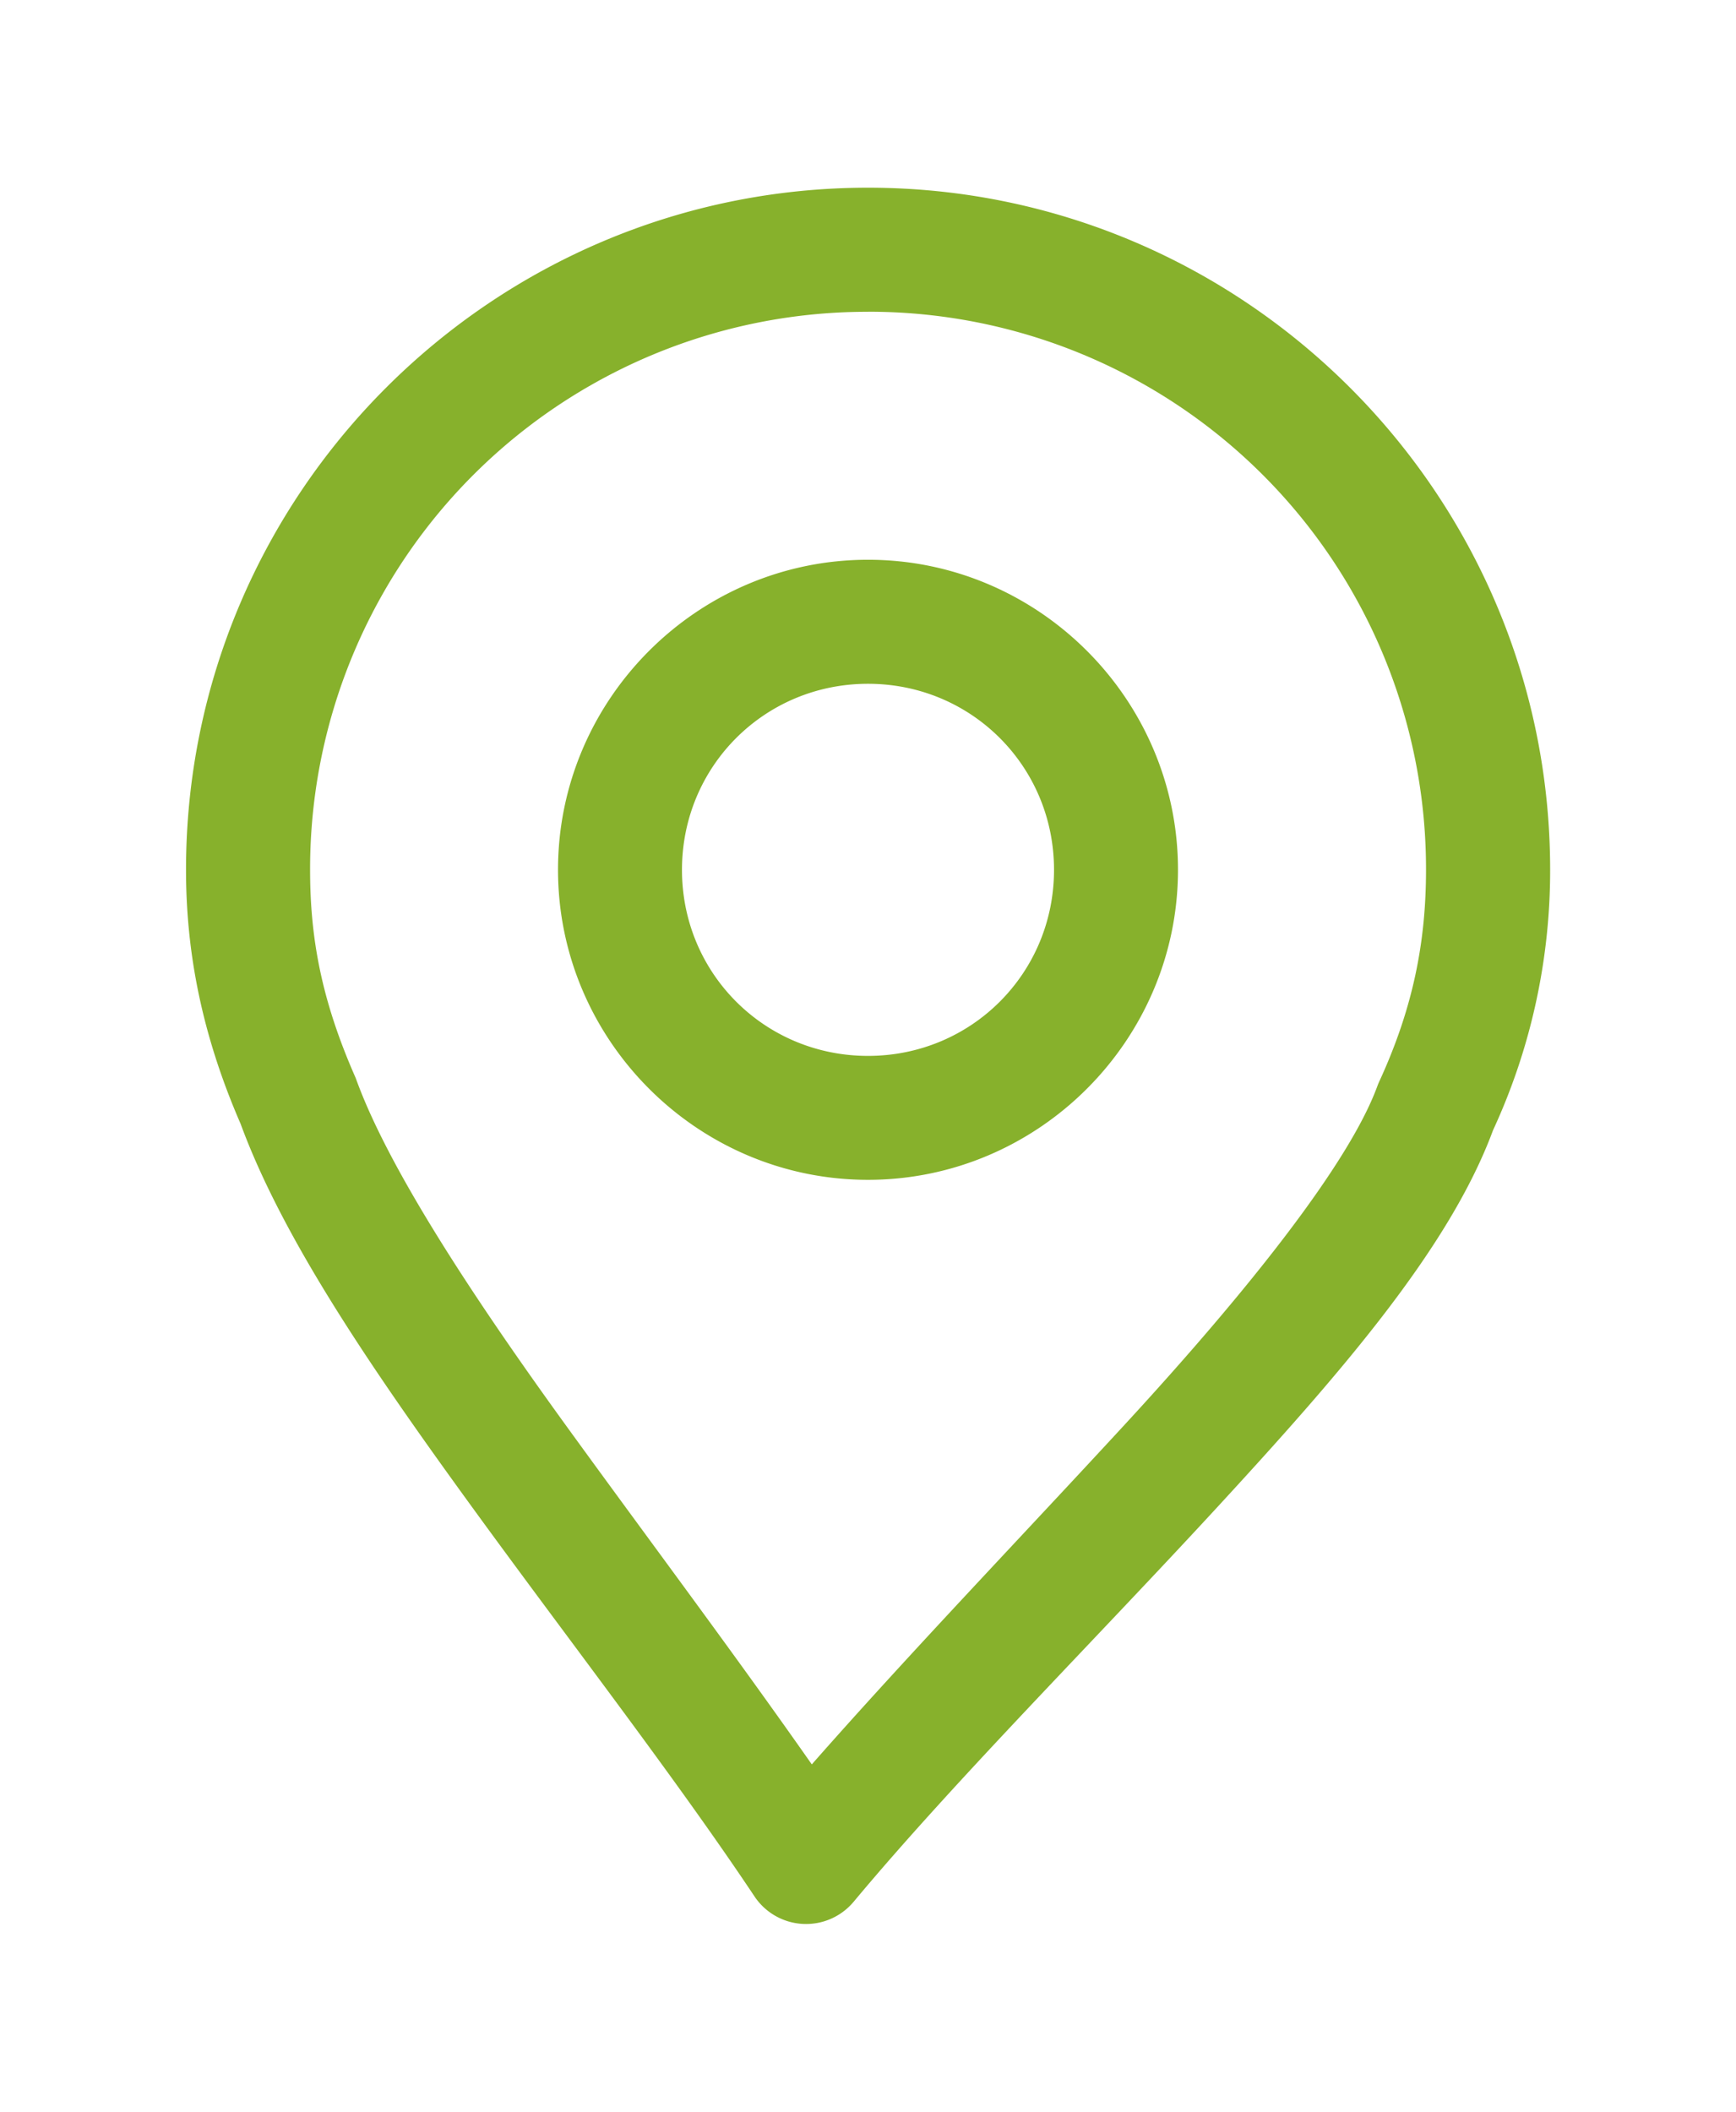 <svg xmlns="http://www.w3.org/2000/svg" viewBox="0 0 32 32" fill="#87b12c" width="37" height="45">
  <path d="M16 0C9.07 0 3.429 5.642 3.429 12.571c0 1.515.289 3.032 1.006 4.682.773 2.104 2.386 4.471 4.185 6.951 1.805 2.489 3.799 5.056 5.287 7.287a1.143 1.143 0 0 0 1.828.1l.002-.002c1.851-2.221 4.415-4.789 6.699-7.268 2.27-2.465 4.275-4.763 5.085-6.949a11.4 11.4 0 0 0 1.053-4.801C28.574 5.641 22.932 0 16.003 0zm0 2.286a10.269 10.269 0 0 1 10.286 10.286c0 1.328-.238 2.544-.859 3.895-.01.021-.022.049-.033.078l-.003.008c-.521 1.431-2.4 3.791-4.637 6.22-1.913 2.076-3.979 4.228-5.79 6.286-1.418-2.025-3.002-4.138-4.494-6.195-1.773-2.445-3.307-4.792-3.899-6.416a.896.896 0 0 0-.03-.075l.003.007c-.619-1.412-.828-2.551-.828-3.807A10.269 10.269 0 0 1 16.002 2.287zm0 4.571c-3.142 0-5.714 2.572-5.714 5.714s2.572 5.714 5.714 5.714c3.142 0 5.714-2.572 5.714-5.714S19.142 6.857 16 6.857zm0 2.286c1.907 0 3.429 1.522 3.429 3.429S17.907 16.001 16 16.001c-1.907 0-3.429-1.522-3.429-3.429S14.093 9.143 16 9.143z"/>
</svg>
